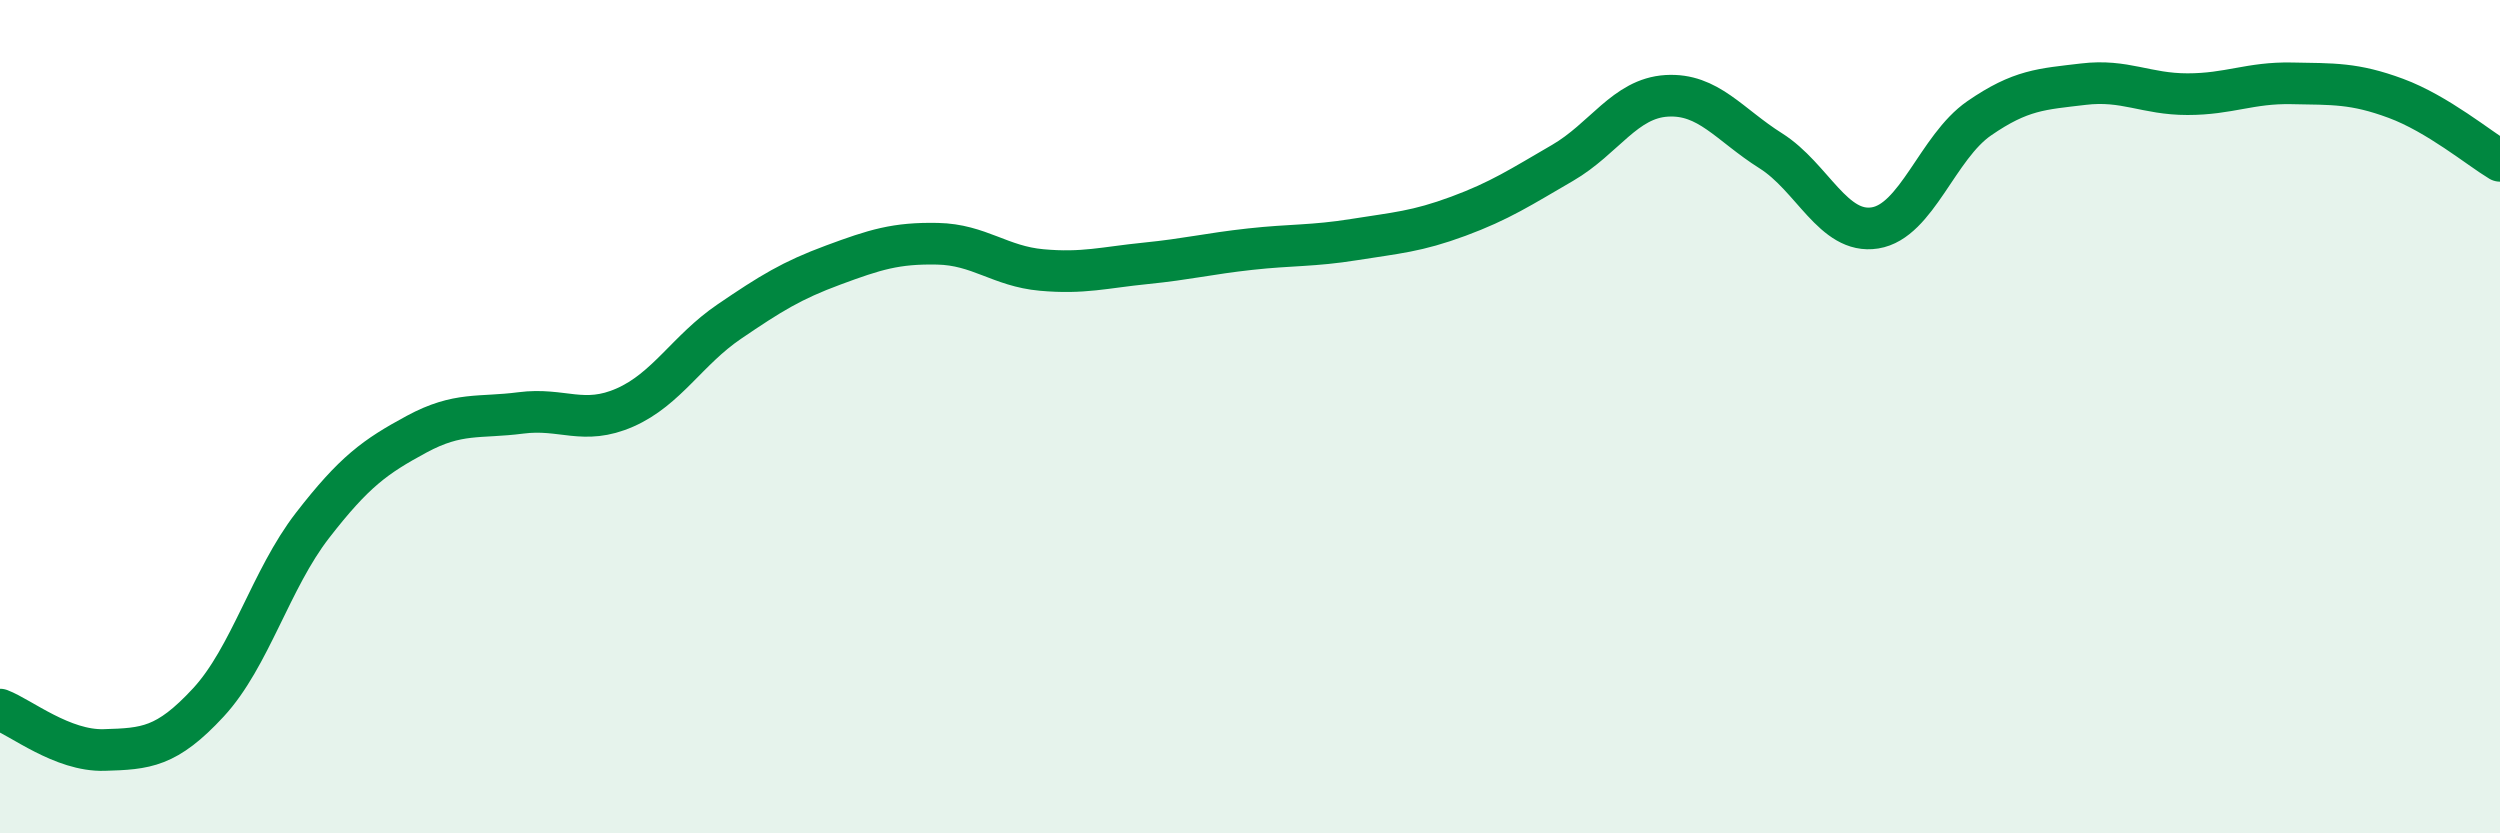 
    <svg width="60" height="20" viewBox="0 0 60 20" xmlns="http://www.w3.org/2000/svg">
      <path
        d="M 0,17.03 C 0.5,17.22 1.5,18.03 2.5,18 C 3.5,17.97 4,17.94 5,16.86 C 6,15.78 6.5,13.9 7.5,12.61 C 8.5,11.32 9,10.96 10,10.42 C 11,9.88 11.5,10.04 12.5,9.91 C 13.5,9.78 14,10.22 15,9.78 C 16,9.34 16.5,8.4 17.5,7.72 C 18.5,7.04 19,6.73 20,6.36 C 21,5.99 21.5,5.83 22.5,5.85 C 23.5,5.87 24,6.39 25,6.48 C 26,6.57 26.5,6.42 27.5,6.32 C 28.5,6.22 29,6.09 30,5.98 C 31,5.87 31.5,5.91 32.5,5.75 C 33.5,5.59 34,5.56 35,5.19 C 36,4.82 36.5,4.49 37.5,3.91 C 38.5,3.33 39,2.36 40,2.3 C 41,2.24 41.5,2.99 42.5,3.62 C 43.5,4.25 44,5.63 45,5.47 C 46,5.31 46.5,3.53 47.5,2.84 C 48.5,2.15 49,2.14 50,2.02 C 51,1.9 51.5,2.26 52.5,2.26 C 53.5,2.26 54,1.98 55,2 C 56,2.02 56.5,1.99 57.5,2.36 C 58.5,2.73 59.5,3.56 60,3.86L60 20L0 20Z"
        fill="#008740"
        opacity="0.1"
        stroke-linecap="round"
        stroke-linejoin="round"
      />
      <path
        d="M 0,17.03 C 0.5,17.22 1.5,18.03 2.5,18 C 3.5,17.97 4,17.94 5,16.86 C 6,15.78 6.5,13.9 7.5,12.61 C 8.5,11.32 9,10.96 10,10.42 C 11,9.88 11.5,10.04 12.5,9.91 C 13.5,9.78 14,10.22 15,9.78 C 16,9.34 16.5,8.4 17.5,7.72 C 18.5,7.04 19,6.73 20,6.36 C 21,5.99 21.5,5.83 22.5,5.85 C 23.5,5.87 24,6.39 25,6.48 C 26,6.57 26.5,6.42 27.5,6.32 C 28.5,6.22 29,6.09 30,5.98 C 31,5.87 31.5,5.91 32.5,5.75 C 33.5,5.59 34,5.56 35,5.19 C 36,4.82 36.5,4.49 37.5,3.91 C 38.5,3.33 39,2.36 40,2.3 C 41,2.24 41.5,2.99 42.5,3.62 C 43.5,4.25 44,5.63 45,5.47 C 46,5.31 46.5,3.53 47.5,2.84 C 48.5,2.15 49,2.14 50,2.02 C 51,1.9 51.5,2.26 52.5,2.26 C 53.5,2.26 54,1.98 55,2 C 56,2.02 56.5,1.99 57.5,2.36 C 58.5,2.73 59.5,3.56 60,3.86"
        stroke="#008740"
        stroke-width="1"
        fill="none"
        stroke-linecap="round"
        stroke-linejoin="round"
      />
    </svg>
  